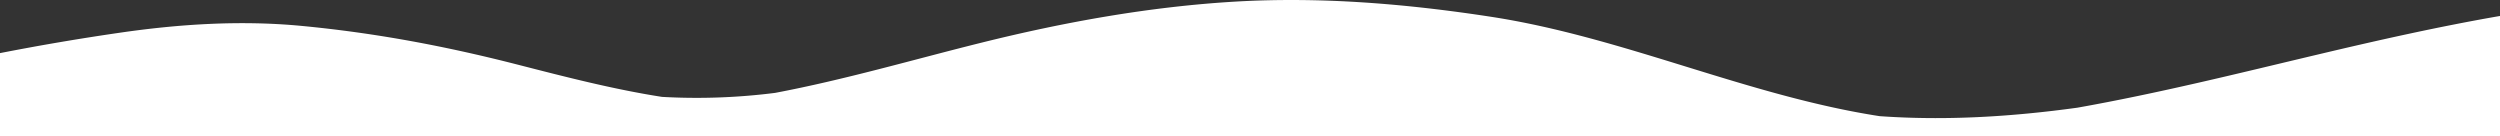 <svg xmlns="http://www.w3.org/2000/svg" viewBox="0 0 1365 74.41"><rect x="0" y="0" width="1365" height="74.41" fill="#333333" stroke="none"/><defs><style>.cls-1{fill:#fff;}</style></defs><g id="Layer_2" data-name="Layer 2"><g id="Layer_1-2" data-name="Layer 1"><path class="cls-1" d="M1365,8.72c-33.54,5.81-66.81,13.3-99.61,21.08-43.56,10.33-87,21.17-131.14,29-35.81,4.94-71.92,7.18-108,4.62C953.94,52.25,886.57,20.3,814.08,9.16c-46-7.07-92.76-11-139.27-8.3C628,3.58,581.33,12,535.85,23.31c-37.5,9.32-74.64,20.22-112.62,27.4a338.35,338.35,0,0,1-61.77,2.19C335,48.77,309,42.05,283,35.38,243.7,25.28,205.18,18,164.64,14.14c-33.35-3.17-67-1-100,3.84Q32.08,22.72,0,29V74.41H1365Z"/></g></g></svg>